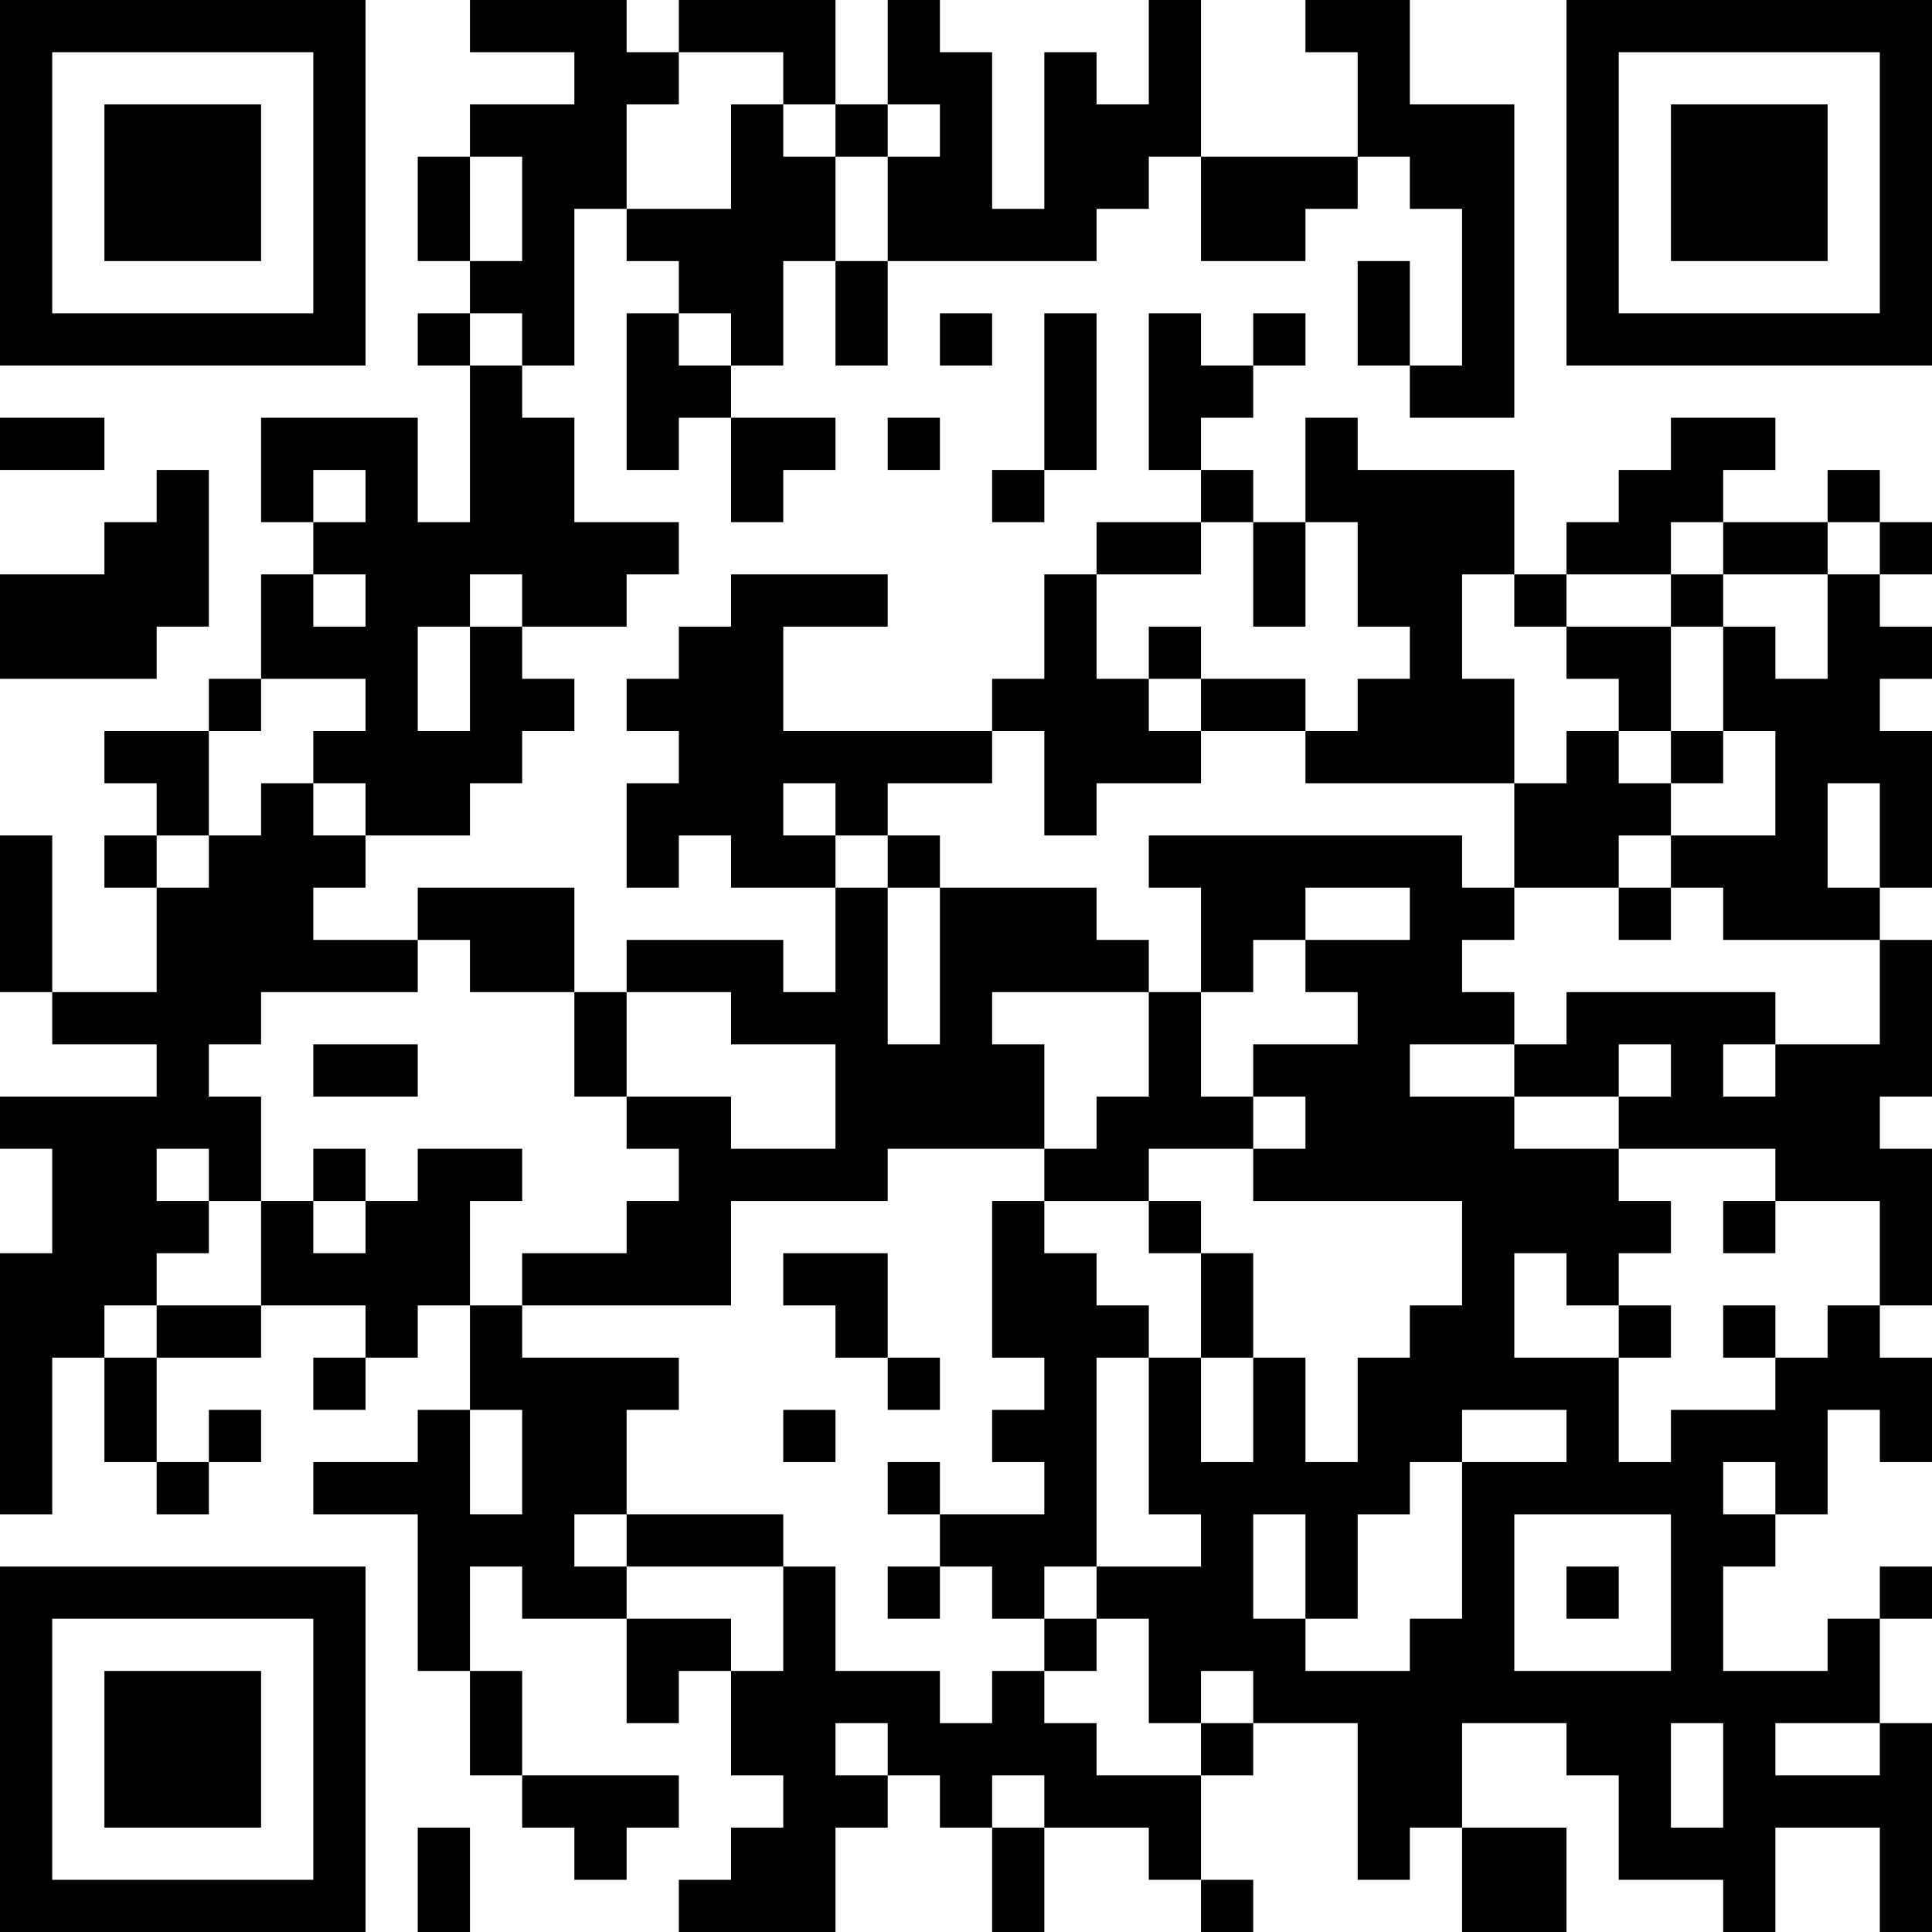 <?xml version="1.0" encoding="UTF-8"?>
<svg xmlns="http://www.w3.org/2000/svg" version="1.1" width="400" height="400" viewBox="0 0 400 400"><rect x="0" y="0" width="400" height="400" fill="#ffffff"/><g transform="scale(10.811)"><g transform="translate(0,0)"><path fill-rule="evenodd" d="M9 0L9 1L11 1L11 2L9 2L9 3L8 3L8 5L9 5L9 6L8 6L8 7L9 7L9 10L8 10L8 8L5 8L5 10L6 10L6 11L5 11L5 13L4 13L4 14L2 14L2 15L3 15L3 16L2 16L2 17L3 17L3 19L1 19L1 16L0 16L0 19L1 19L1 20L3 20L3 21L0 21L0 22L1 22L1 24L0 24L0 29L1 29L1 26L2 26L2 28L3 28L3 29L4 29L4 28L5 28L5 27L4 27L4 28L3 28L3 26L5 26L5 25L7 25L7 26L6 26L6 27L7 27L7 26L8 26L8 25L9 25L9 27L8 27L8 28L6 28L6 29L8 29L8 32L9 32L9 34L10 34L10 35L11 35L11 36L12 36L12 35L13 35L13 34L10 34L10 32L9 32L9 30L10 30L10 31L12 31L12 33L13 33L13 32L14 32L14 34L15 34L15 35L14 35L14 36L13 36L13 37L16 37L16 35L17 35L17 34L18 34L18 35L19 35L19 37L20 37L20 35L22 35L22 36L23 36L23 37L24 37L24 36L23 36L23 34L24 34L24 33L26 33L26 36L27 36L27 35L28 35L28 37L30 37L30 35L28 35L28 33L30 33L30 34L31 34L31 36L33 36L33 37L34 37L34 35L36 35L36 37L37 37L37 33L36 33L36 31L37 31L37 30L36 30L36 31L35 31L35 32L33 32L33 30L34 30L34 29L35 29L35 27L36 27L36 28L37 28L37 26L36 26L36 25L37 25L37 22L36 22L36 21L37 21L37 18L36 18L36 17L37 17L37 14L36 14L36 13L37 13L37 12L36 12L36 11L37 11L37 10L36 10L36 9L35 9L35 10L33 10L33 9L34 9L34 8L32 8L32 9L31 9L31 10L30 10L30 11L29 11L29 9L26 9L26 8L25 8L25 10L24 10L24 9L23 9L23 8L24 8L24 7L25 7L25 6L24 6L24 7L23 7L23 6L22 6L22 9L23 9L23 10L21 10L21 11L20 11L20 13L19 13L19 14L15 14L15 12L17 12L17 11L14 11L14 12L13 12L13 13L12 13L12 14L13 14L13 15L12 15L12 17L13 17L13 16L14 16L14 17L16 17L16 19L15 19L15 18L12 18L12 19L11 19L11 17L8 17L8 18L6 18L6 17L7 17L7 16L9 16L9 15L10 15L10 14L11 14L11 13L10 13L10 12L12 12L12 11L13 11L13 10L11 10L11 8L10 8L10 7L11 7L11 4L12 4L12 5L13 5L13 6L12 6L12 9L13 9L13 8L14 8L14 10L15 10L15 9L16 9L16 8L14 8L14 7L15 7L15 5L16 5L16 7L17 7L17 5L21 5L21 4L22 4L22 3L23 3L23 5L25 5L25 4L26 4L26 3L27 3L27 4L28 4L28 7L27 7L27 5L26 5L26 7L27 7L27 8L29 8L29 2L27 2L27 0L25 0L25 1L26 1L26 3L23 3L23 0L22 0L22 2L21 2L21 1L20 1L20 4L19 4L19 1L18 1L18 0L17 0L17 2L16 2L16 0L13 0L13 1L12 1L12 0ZM13 1L13 2L12 2L12 4L14 4L14 2L15 2L15 3L16 3L16 5L17 5L17 3L18 3L18 2L17 2L17 3L16 3L16 2L15 2L15 1ZM9 3L9 5L10 5L10 3ZM9 6L9 7L10 7L10 6ZM13 6L13 7L14 7L14 6ZM18 6L18 7L19 7L19 6ZM20 6L20 9L19 9L19 10L20 10L20 9L21 9L21 6ZM0 8L0 9L2 9L2 8ZM17 8L17 9L18 9L18 8ZM3 9L3 10L2 10L2 11L0 11L0 13L3 13L3 12L4 12L4 9ZM6 9L6 10L7 10L7 9ZM23 10L23 11L21 11L21 13L22 13L22 14L23 14L23 15L21 15L21 16L20 16L20 14L19 14L19 15L17 15L17 16L16 16L16 15L15 15L15 16L16 16L16 17L17 17L17 20L18 20L18 17L21 17L21 18L22 18L22 19L19 19L19 20L20 20L20 22L17 22L17 23L14 23L14 25L10 25L10 24L12 24L12 23L13 23L13 22L12 22L12 21L14 21L14 22L16 22L16 20L14 20L14 19L12 19L12 21L11 21L11 19L9 19L9 18L8 18L8 19L5 19L5 20L4 20L4 21L5 21L5 23L4 23L4 22L3 22L3 23L4 23L4 24L3 24L3 25L2 25L2 26L3 26L3 25L5 25L5 23L6 23L6 24L7 24L7 23L8 23L8 22L10 22L10 23L9 23L9 25L10 25L10 26L13 26L13 27L12 27L12 29L11 29L11 30L12 30L12 31L14 31L14 32L15 32L15 30L16 30L16 32L18 32L18 33L19 33L19 32L20 32L20 33L21 33L21 34L23 34L23 33L24 33L24 32L23 32L23 33L22 33L22 31L21 31L21 30L23 30L23 29L22 29L22 26L23 26L23 28L24 28L24 26L25 26L25 28L26 28L26 26L27 26L27 25L28 25L28 23L24 23L24 22L25 22L25 21L24 21L24 20L26 20L26 19L25 19L25 18L27 18L27 17L25 17L25 18L24 18L24 19L23 19L23 17L22 17L22 16L28 16L28 17L29 17L29 18L28 18L28 19L29 19L29 20L27 20L27 21L29 21L29 22L31 22L31 23L32 23L32 24L31 24L31 25L30 25L30 24L29 24L29 26L31 26L31 28L32 28L32 27L34 27L34 26L35 26L35 25L36 25L36 23L34 23L34 22L31 22L31 21L32 21L32 20L31 20L31 21L29 21L29 20L30 20L30 19L34 19L34 20L33 20L33 21L34 21L34 20L36 20L36 18L33 18L33 17L32 17L32 16L34 16L34 14L33 14L33 12L34 12L34 13L35 13L35 11L36 11L36 10L35 10L35 11L33 11L33 10L32 10L32 11L30 11L30 12L29 12L29 11L28 11L28 13L29 13L29 15L25 15L25 14L26 14L26 13L27 13L27 12L26 12L26 10L25 10L25 12L24 12L24 10ZM6 11L6 12L7 12L7 11ZM9 11L9 12L8 12L8 14L9 14L9 12L10 12L10 11ZM32 11L32 12L30 12L30 13L31 13L31 14L30 14L30 15L29 15L29 17L31 17L31 18L32 18L32 17L31 17L31 16L32 16L32 15L33 15L33 14L32 14L32 12L33 12L33 11ZM22 12L22 13L23 13L23 14L25 14L25 13L23 13L23 12ZM5 13L5 14L4 14L4 16L3 16L3 17L4 17L4 16L5 16L5 15L6 15L6 16L7 16L7 15L6 15L6 14L7 14L7 13ZM31 14L31 15L32 15L32 14ZM35 15L35 17L36 17L36 15ZM17 16L17 17L18 17L18 16ZM22 19L22 21L21 21L21 22L20 22L20 23L19 23L19 26L20 26L20 27L19 27L19 28L20 28L20 29L18 29L18 28L17 28L17 29L18 29L18 30L17 30L17 31L18 31L18 30L19 30L19 31L20 31L20 32L21 32L21 31L20 31L20 30L21 30L21 26L22 26L22 25L21 25L21 24L20 24L20 23L22 23L22 24L23 24L23 26L24 26L24 24L23 24L23 23L22 23L22 22L24 22L24 21L23 21L23 19ZM6 20L6 21L8 21L8 20ZM6 22L6 23L7 23L7 22ZM33 23L33 24L34 24L34 23ZM15 24L15 25L16 25L16 26L17 26L17 27L18 27L18 26L17 26L17 24ZM31 25L31 26L32 26L32 25ZM33 25L33 26L34 26L34 25ZM9 27L9 29L10 29L10 27ZM15 27L15 28L16 28L16 27ZM28 27L28 28L27 28L27 29L26 29L26 31L25 31L25 29L24 29L24 31L25 31L25 32L27 32L27 31L28 31L28 28L30 28L30 27ZM33 28L33 29L34 29L34 28ZM12 29L12 30L15 30L15 29ZM29 29L29 32L32 32L32 29ZM30 30L30 31L31 31L31 30ZM16 33L16 34L17 34L17 33ZM32 33L32 35L33 35L33 33ZM34 33L34 34L36 34L36 33ZM19 34L19 35L20 35L20 34ZM8 35L8 37L9 37L9 35ZM0 0L0 7L7 7L7 0ZM1 1L1 6L6 6L6 1ZM2 2L2 5L5 5L5 2ZM30 0L30 7L37 7L37 0ZM31 1L31 6L36 6L36 1ZM32 2L32 5L35 5L35 2ZM0 30L0 37L7 37L7 30ZM1 31L1 36L6 36L6 31ZM2 32L2 35L5 35L5 32Z" fill="#000000"/></g></g></svg>
